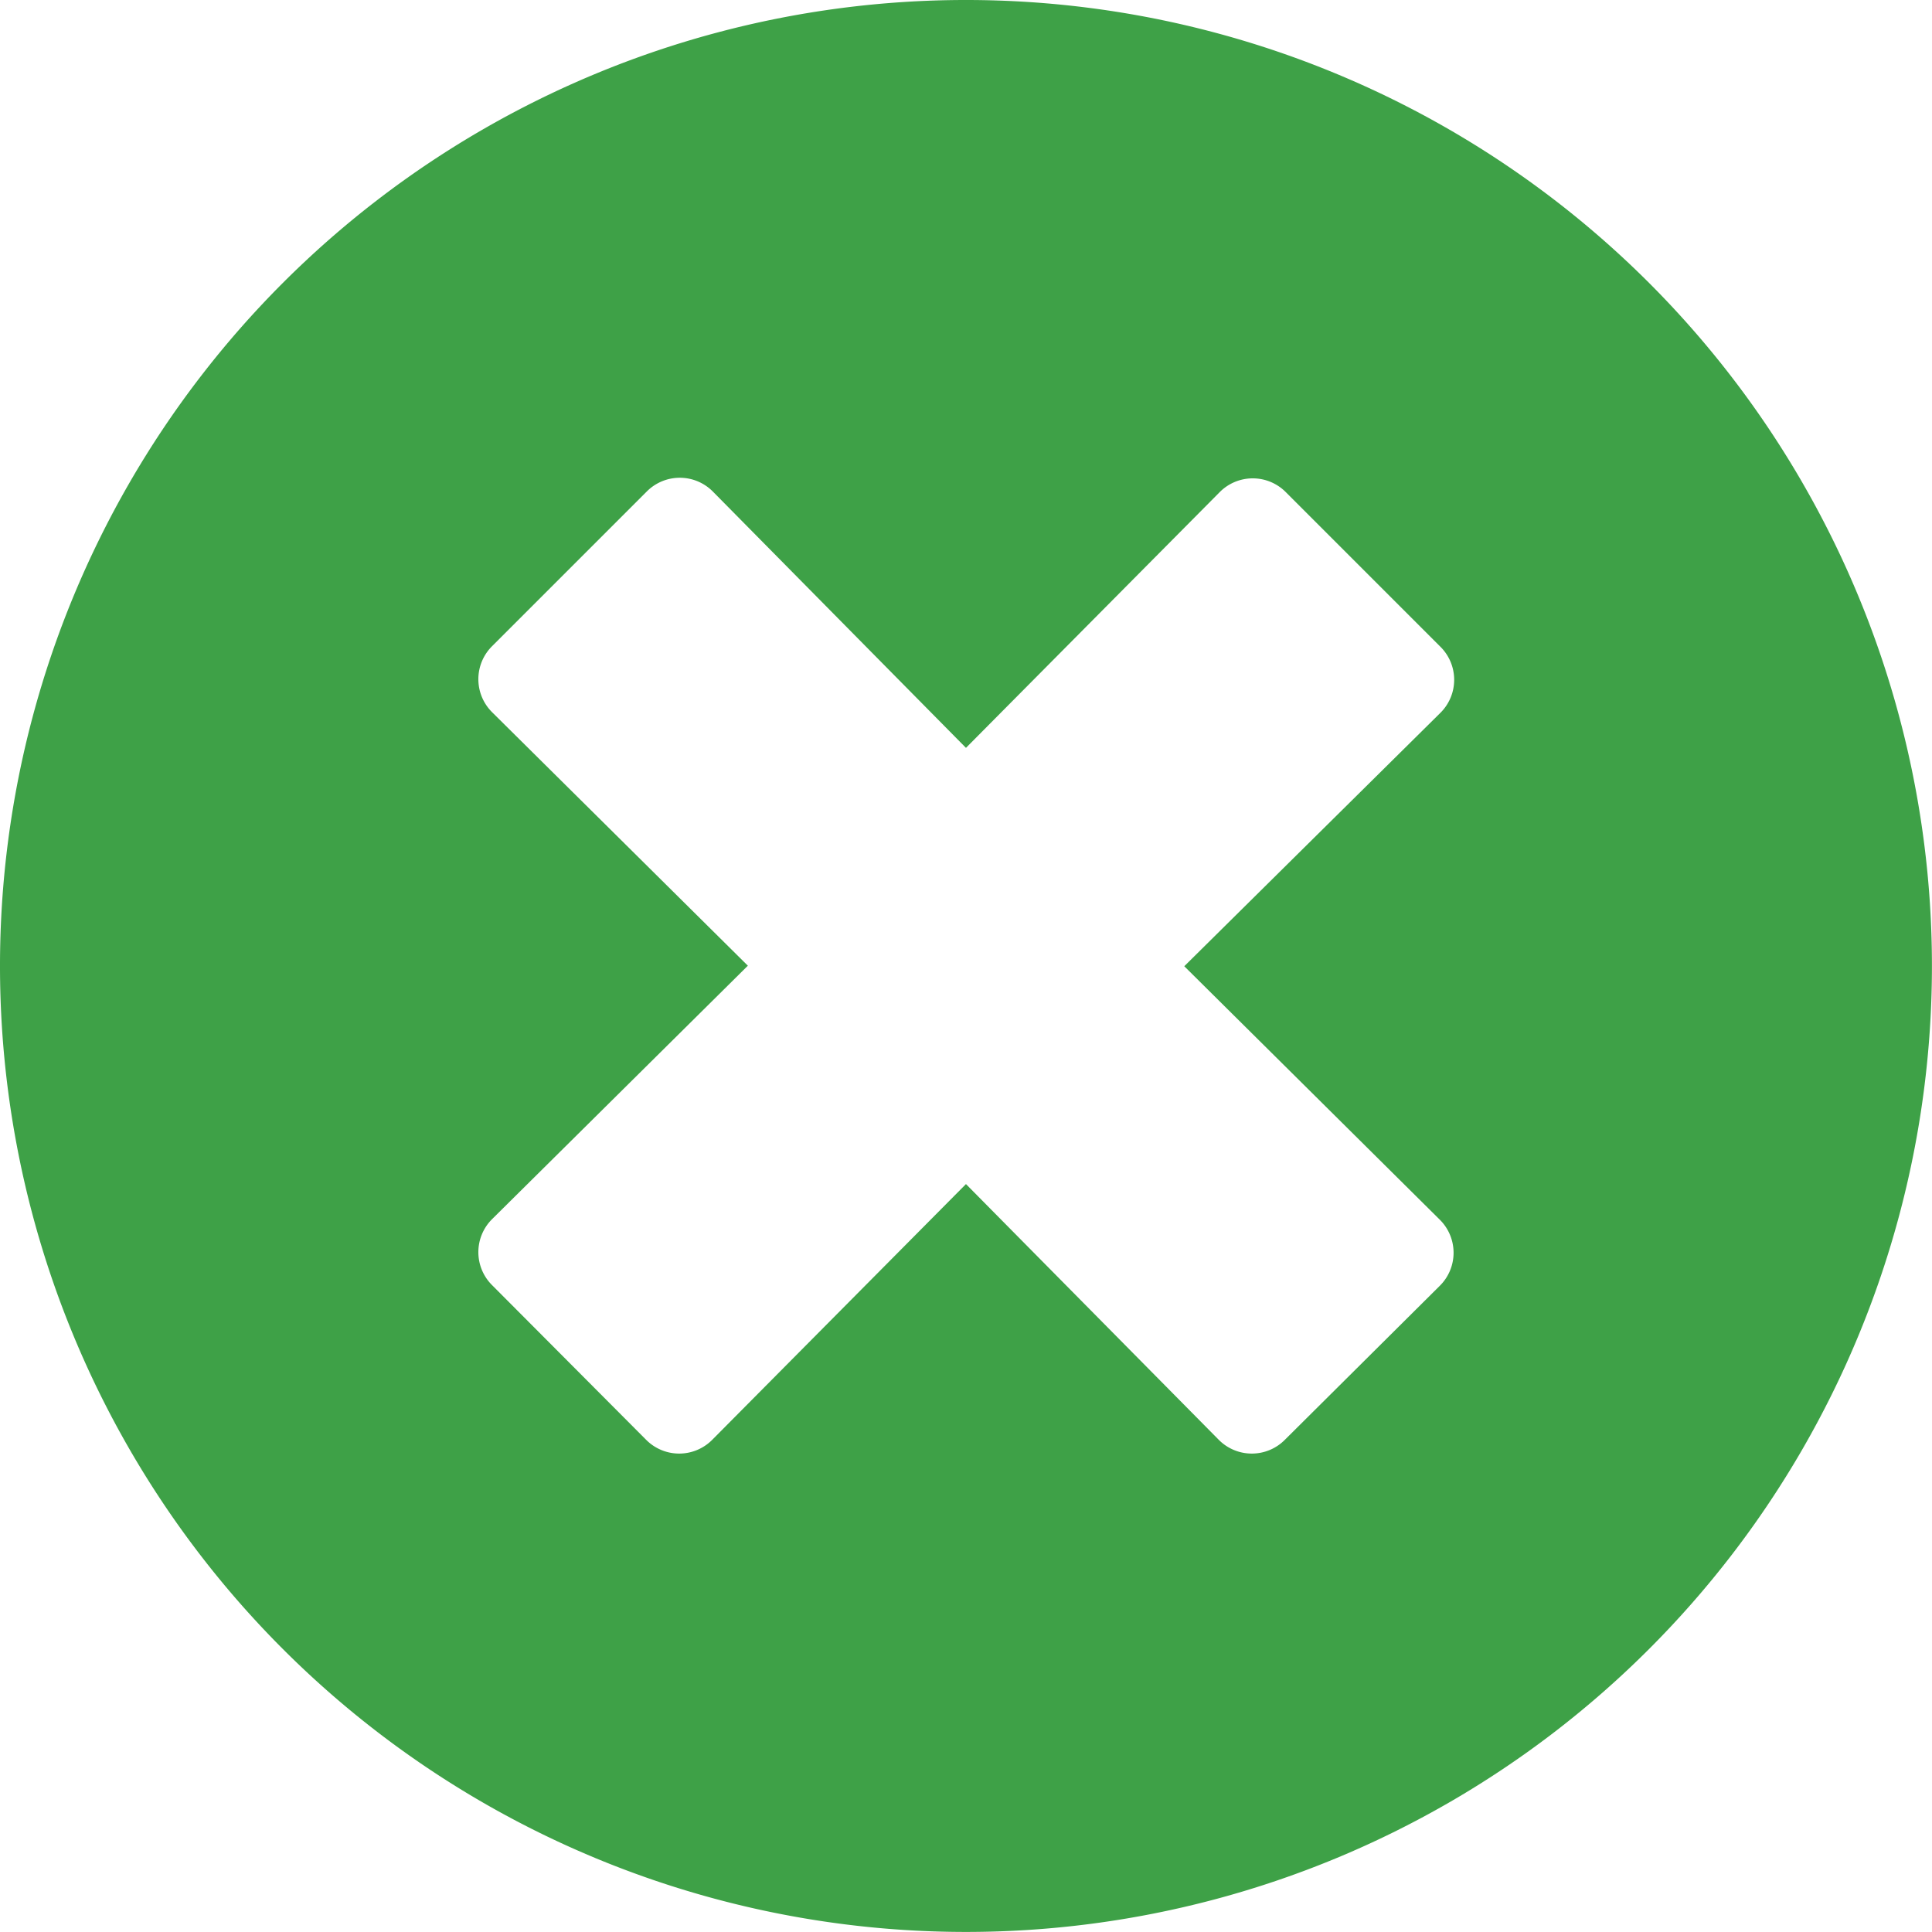 <svg xmlns="http://www.w3.org/2000/svg" width="29.063" height="29.063" viewBox="0 0 29.063 29.063">
  <path id="icon-close" d="M15-25.781A14.529,14.529,0,0,0,.469-11.25,14.529,14.529,0,0,0,15,3.281,14.529,14.529,0,0,0,29.531-11.25,14.529,14.529,0,0,0,15-25.781ZM22.125-7.436a.7.7,0,0,1,0,1L19.8-4.125a.7.7,0,0,1-1,0L15-7.969,11.186-4.125a.7.7,0,0,1-1,0L7.875-6.445a.7.7,0,0,1,0-1l3.844-3.809L7.875-15.064a.7.7,0,0,1,0-1l2.32-2.32a.7.7,0,0,1,1,0L15-14.531l3.814-3.844a.7.7,0,0,1,1,0l2.32,2.32a.7.7,0,0,1,0,1l-3.85,3.809Z" transform="translate(-0.469 25.781)" fill="#3ea147"/>
</svg>
